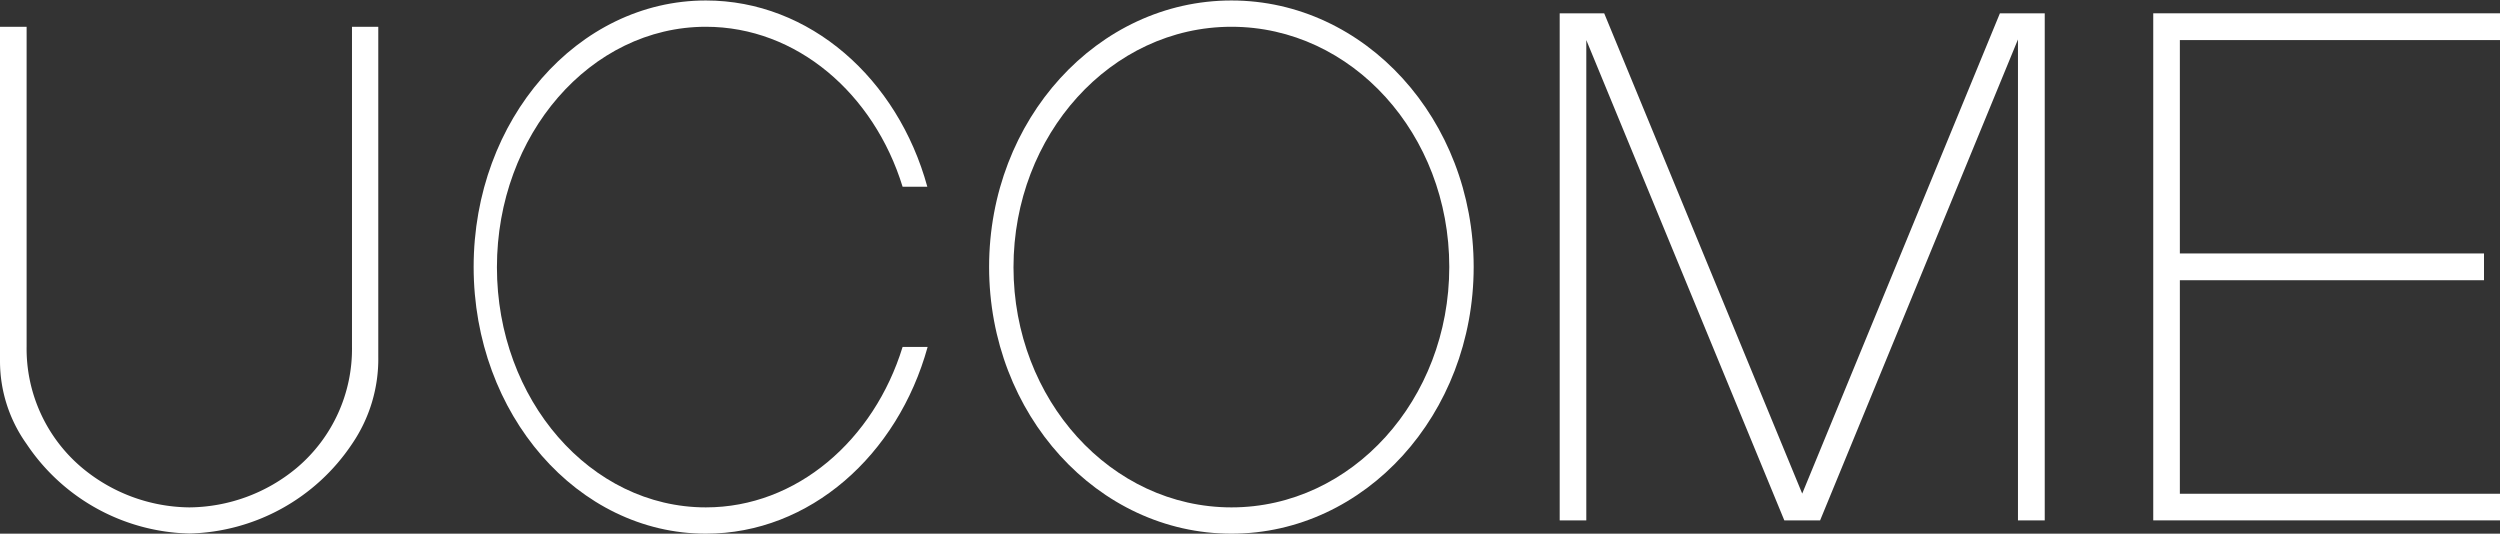 <svg id="图层_1" data-name="图层 1" xmlns="http://www.w3.org/2000/svg" viewBox="0 0 157.82 33.69"><rect x="0" y="0" width="157.82" height="33.69" fill="#333333" stroke="none"/><defs><style>.cls-1{fill:#ffffff;}</style></defs><title>logo</title><path class="cls-1" d="M79,1C70.55,1,63.7,8.51,63.7,17.82S70.55,34.66,79,34.66s15.29-7.54,15.29-16.84S87.44,1,79,1m0,32c-7.6,0-13.76-6.79-13.76-15.16S71.39,2.66,79,2.66,92.75,9.44,92.75,17.82,86.6,33,79,33" transform="translate(-1.26 -0.97)"/><path class="cls-1" d="M45.82,33c-7.28,0-13.19-6.79-13.19-15.16S38.54,2.66,45.82,2.66c5.74,0,10.61,4.22,12.42,10.1H59.8C57.93,5.93,52.38,1,45.82,1,37.73,1,31.16,8.51,31.16,17.82s6.57,16.84,14.66,16.84c6.56,0,12.11-4.95,14-11.79H58.24C56.43,28.75,51.56,33,45.82,33" transform="translate(-1.26 -0.97)"/><polygon class="cls-1" points="157.82 2.53 157.82 0.84 135.93 0.84 135.93 2.53 135.93 16 135.93 17.69 135.93 31.17 135.93 32.85 157.82 32.85 157.82 31.17 137.61 31.17 137.61 17.69 156.81 17.69 156.81 16 137.61 16 137.61 2.53 157.82 2.53"/><path class="cls-1" d="M23.48,2.66V22.84A9.82,9.82,0,0,1,20,30.5,10.72,10.72,0,0,1,13.21,33,10.72,10.72,0,0,1,6.44,30.5a9.82,9.82,0,0,1-3.5-7.66V2.66H1.26V23.75A9,9,0,0,0,2.94,29a12.71,12.71,0,0,0,10.27,5.65A12.71,12.71,0,0,0,23.48,29s0,0,0,0a9.5,9.5,0,0,0,1.66-5.53V2.66Z" transform="translate(-1.26 -0.97)"/><polygon class="cls-1" points="126.25 0.84 113.77 31.16 101.27 0.84 98.46 0.84 98.46 32.85 100.14 32.85 100.14 2.53 112.64 32.85 114.9 32.85 127.39 2.49 127.39 32.85 129.08 32.85 129.08 0.84 126.25 0.84"/></svg>